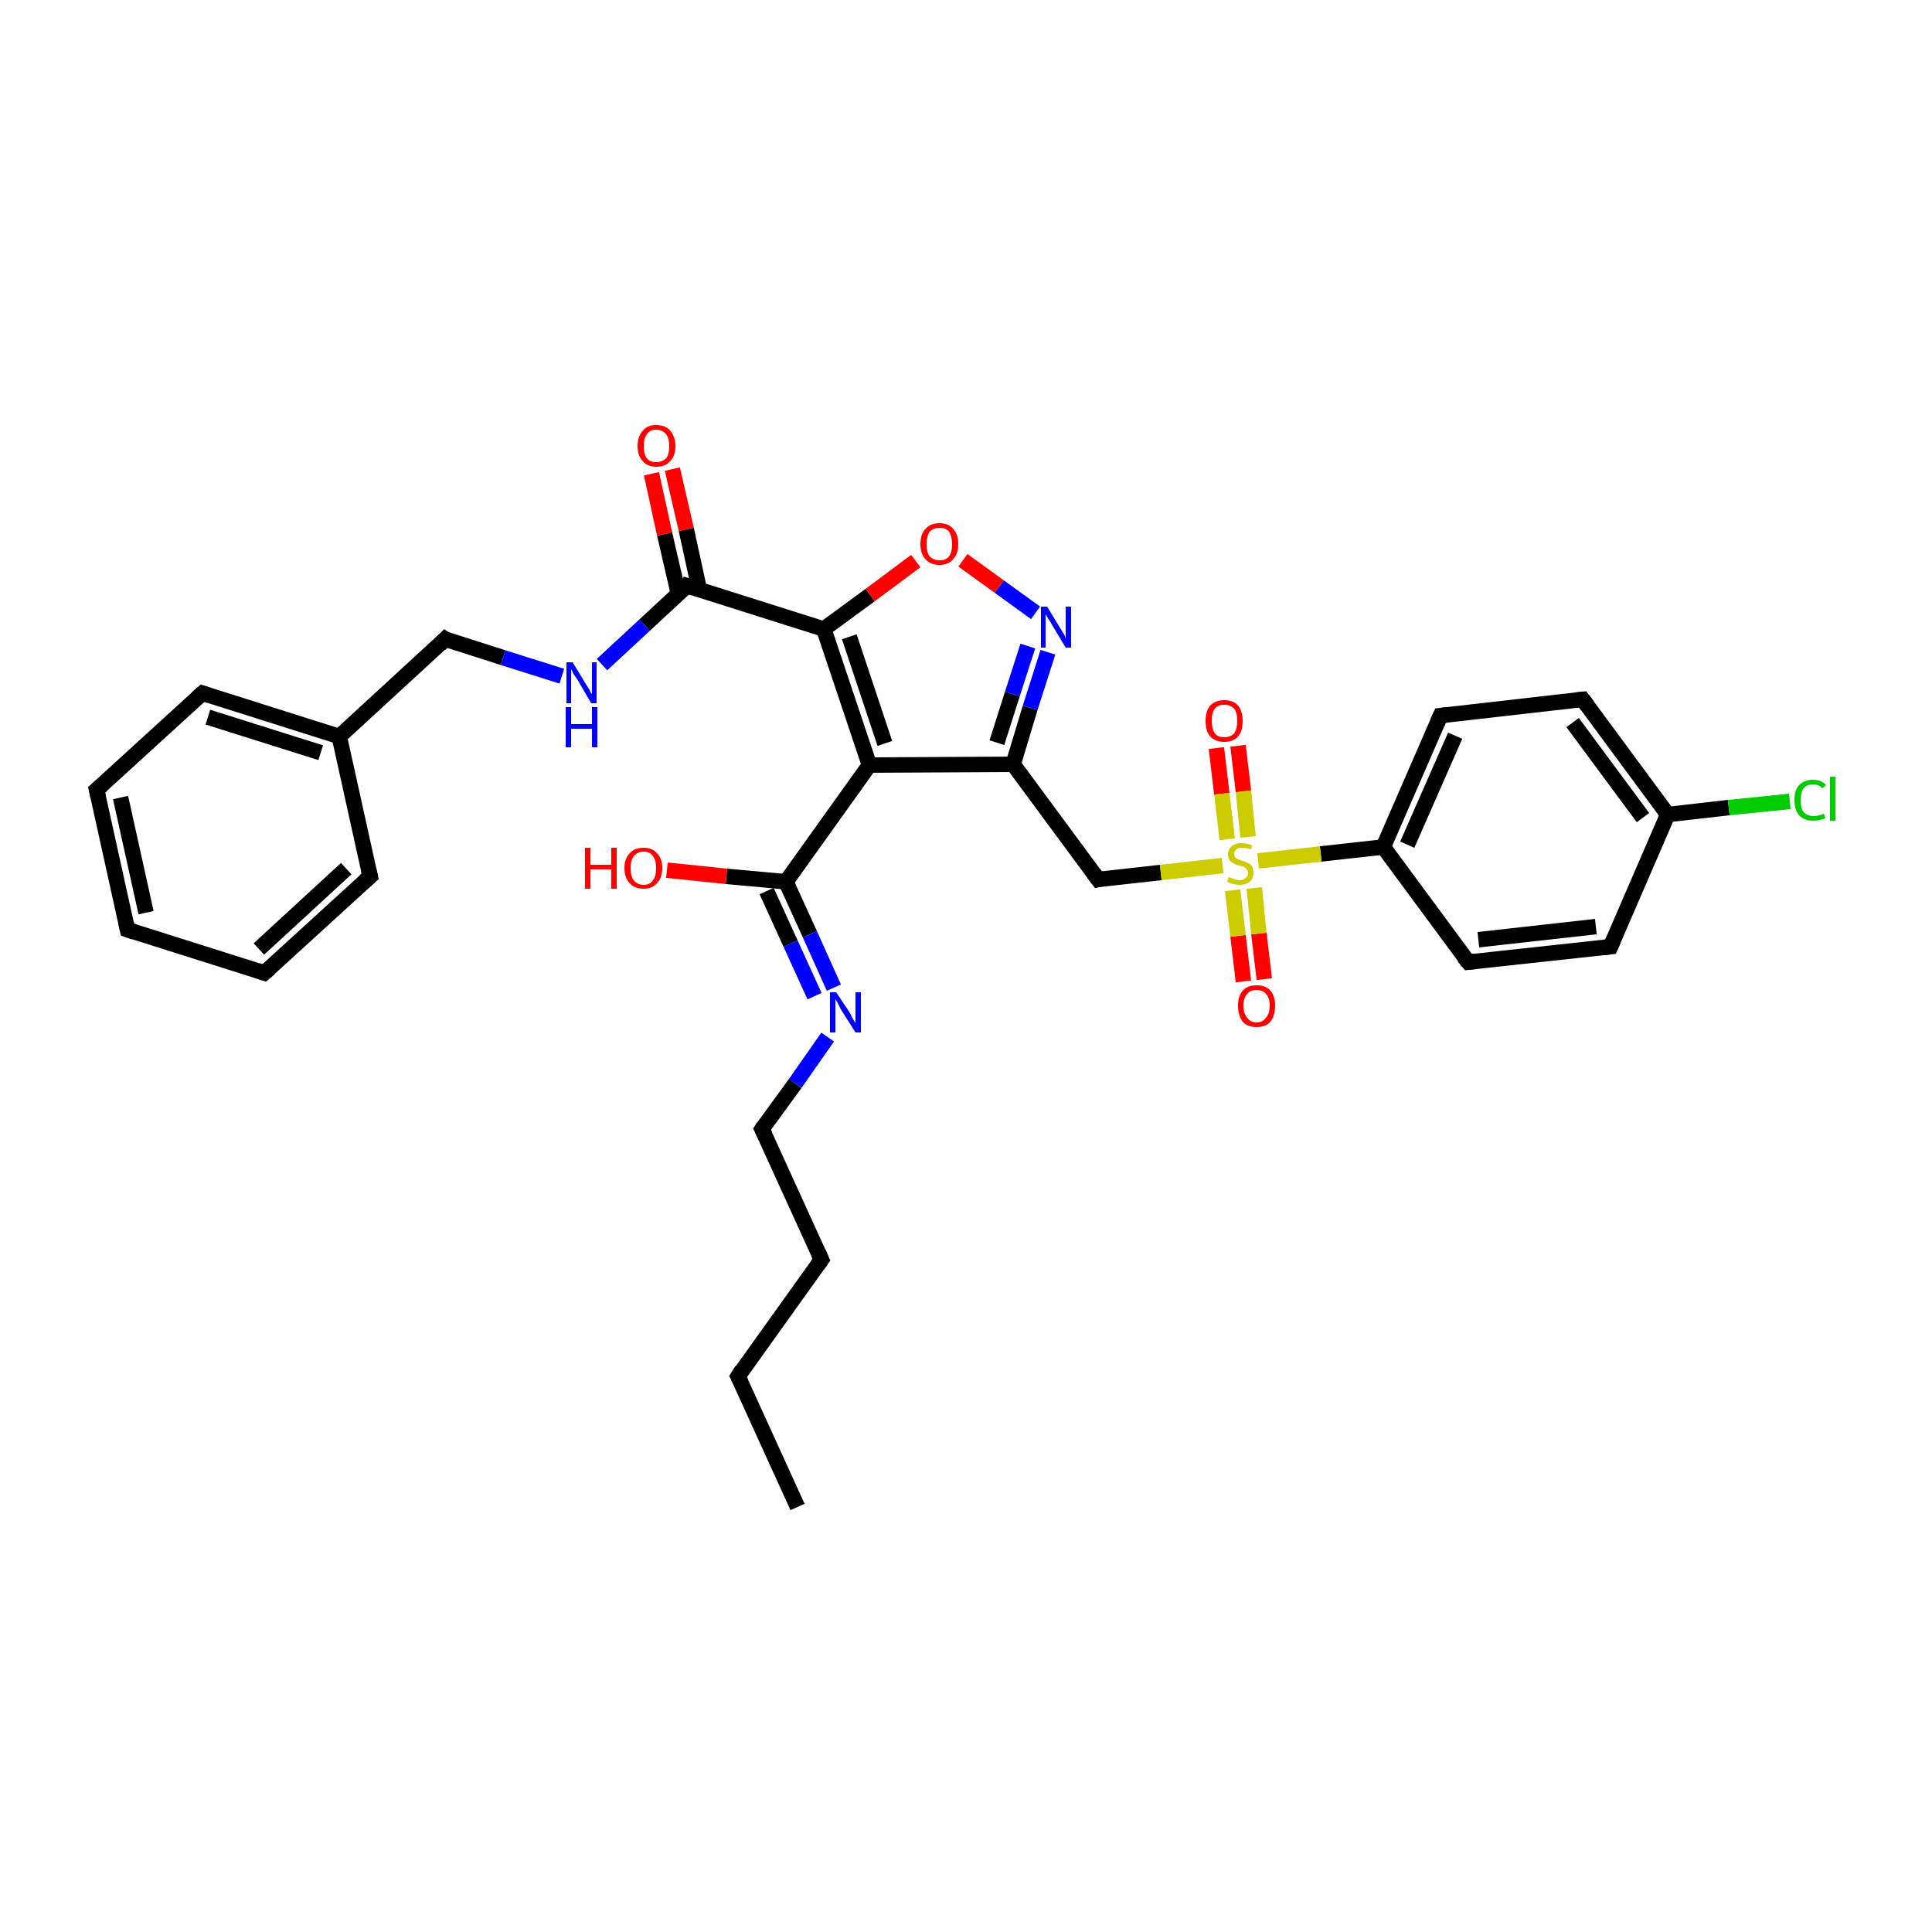 <?xml version='1.0' encoding='iso-8859-1'?>
<svg version='1.1' baseProfile='full'
              xmlns='http://www.w3.org/2000/svg'
                      xmlns:rdkit='http://www.rdkit.org/xml'
                      xmlns:xlink='http://www.w3.org/1999/xlink'
                  xml:space='preserve'
width='250px' height='250px' viewBox='0 0 250 250'>
<!-- END OF HEADER -->
<rect style='opacity:1.0;fill:#FFFFFF;stroke:none' width='250.0' height='250.0' x='0.0' y='0.0'> </rect>
<path class='bond-0 atom-0 atom-1' d='M 103.2,195.0 L 95.5,178.1' style='fill:none;fill-rule:evenodd;stroke:#000000;stroke-width:2.0px;stroke-linecap:butt;stroke-linejoin:miter;stroke-opacity:1' />
<path class='bond-1 atom-1 atom-2' d='M 95.5,178.1 L 106.3,163.0' style='fill:none;fill-rule:evenodd;stroke:#000000;stroke-width:2.0px;stroke-linecap:butt;stroke-linejoin:miter;stroke-opacity:1' />
<path class='bond-2 atom-2 atom-12' d='M 106.3,163.0 L 98.6,146.1' style='fill:none;fill-rule:evenodd;stroke:#000000;stroke-width:2.0px;stroke-linecap:butt;stroke-linejoin:miter;stroke-opacity:1' />
<path class='bond-3 atom-3 atom-4' d='M 16.5,120.3 L 12.5,102.2' style='fill:none;fill-rule:evenodd;stroke:#000000;stroke-width:2.0px;stroke-linecap:butt;stroke-linejoin:miter;stroke-opacity:1' />
<path class='bond-3 atom-3 atom-4' d='M 18.9,118.1 L 15.6,103.2' style='fill:none;fill-rule:evenodd;stroke:#000000;stroke-width:2.0px;stroke-linecap:butt;stroke-linejoin:miter;stroke-opacity:1' />
<path class='bond-4 atom-3 atom-5' d='M 16.5,120.3 L 34.2,125.9' style='fill:none;fill-rule:evenodd;stroke:#000000;stroke-width:2.0px;stroke-linecap:butt;stroke-linejoin:miter;stroke-opacity:1' />
<path class='bond-5 atom-4 atom-6' d='M 12.5,102.2 L 26.2,89.7' style='fill:none;fill-rule:evenodd;stroke:#000000;stroke-width:2.0px;stroke-linecap:butt;stroke-linejoin:miter;stroke-opacity:1' />
<path class='bond-6 atom-5 atom-7' d='M 34.2,125.9 L 47.9,113.4' style='fill:none;fill-rule:evenodd;stroke:#000000;stroke-width:2.0px;stroke-linecap:butt;stroke-linejoin:miter;stroke-opacity:1' />
<path class='bond-6 atom-5 atom-7' d='M 33.5,122.8 L 44.8,112.4' style='fill:none;fill-rule:evenodd;stroke:#000000;stroke-width:2.0px;stroke-linecap:butt;stroke-linejoin:miter;stroke-opacity:1' />
<path class='bond-7 atom-6 atom-15' d='M 26.2,89.7 L 43.9,95.3' style='fill:none;fill-rule:evenodd;stroke:#000000;stroke-width:2.0px;stroke-linecap:butt;stroke-linejoin:miter;stroke-opacity:1' />
<path class='bond-7 atom-6 atom-15' d='M 26.9,92.8 L 41.5,97.4' style='fill:none;fill-rule:evenodd;stroke:#000000;stroke-width:2.0px;stroke-linecap:butt;stroke-linejoin:miter;stroke-opacity:1' />
<path class='bond-8 atom-7 atom-15' d='M 47.9,113.4 L 43.9,95.3' style='fill:none;fill-rule:evenodd;stroke:#000000;stroke-width:2.0px;stroke-linecap:butt;stroke-linejoin:miter;stroke-opacity:1' />
<path class='bond-9 atom-8 atom-10' d='M 208.4,122.5 L 190.0,124.5' style='fill:none;fill-rule:evenodd;stroke:#000000;stroke-width:2.0px;stroke-linecap:butt;stroke-linejoin:miter;stroke-opacity:1' />
<path class='bond-9 atom-8 atom-10' d='M 206.5,119.9 L 191.3,121.6' style='fill:none;fill-rule:evenodd;stroke:#000000;stroke-width:2.0px;stroke-linecap:butt;stroke-linejoin:miter;stroke-opacity:1' />
<path class='bond-10 atom-8 atom-16' d='M 208.4,122.5 L 215.8,105.4' style='fill:none;fill-rule:evenodd;stroke:#000000;stroke-width:2.0px;stroke-linecap:butt;stroke-linejoin:miter;stroke-opacity:1' />
<path class='bond-11 atom-9 atom-11' d='M 204.8,90.5 L 186.4,92.6' style='fill:none;fill-rule:evenodd;stroke:#000000;stroke-width:2.0px;stroke-linecap:butt;stroke-linejoin:miter;stroke-opacity:1' />
<path class='bond-12 atom-9 atom-16' d='M 204.8,90.5 L 215.8,105.4' style='fill:none;fill-rule:evenodd;stroke:#000000;stroke-width:2.0px;stroke-linecap:butt;stroke-linejoin:miter;stroke-opacity:1' />
<path class='bond-12 atom-9 atom-16' d='M 203.5,93.5 L 212.6,105.8' style='fill:none;fill-rule:evenodd;stroke:#000000;stroke-width:2.0px;stroke-linecap:butt;stroke-linejoin:miter;stroke-opacity:1' />
<path class='bond-13 atom-10 atom-17' d='M 190.0,124.5 L 179.0,109.6' style='fill:none;fill-rule:evenodd;stroke:#000000;stroke-width:2.0px;stroke-linecap:butt;stroke-linejoin:miter;stroke-opacity:1' />
<path class='bond-14 atom-11 atom-17' d='M 186.4,92.6 L 179.0,109.6' style='fill:none;fill-rule:evenodd;stroke:#000000;stroke-width:2.0px;stroke-linecap:butt;stroke-linejoin:miter;stroke-opacity:1' />
<path class='bond-14 atom-11 atom-17' d='M 188.3,95.2 L 182.1,109.3' style='fill:none;fill-rule:evenodd;stroke:#000000;stroke-width:2.0px;stroke-linecap:butt;stroke-linejoin:miter;stroke-opacity:1' />
<path class='bond-15 atom-12 atom-24' d='M 98.6,146.1 L 102.9,140.2' style='fill:none;fill-rule:evenodd;stroke:#000000;stroke-width:2.0px;stroke-linecap:butt;stroke-linejoin:miter;stroke-opacity:1' />
<path class='bond-15 atom-12 atom-24' d='M 102.9,140.2 L 107.1,134.2' style='fill:none;fill-rule:evenodd;stroke:#0000FF;stroke-width:2.0px;stroke-linecap:butt;stroke-linejoin:miter;stroke-opacity:1' />
<path class='bond-16 atom-13 atom-15' d='M 57.6,82.7 L 43.9,95.3' style='fill:none;fill-rule:evenodd;stroke:#000000;stroke-width:2.0px;stroke-linecap:butt;stroke-linejoin:miter;stroke-opacity:1' />
<path class='bond-17 atom-13 atom-25' d='M 57.6,82.7 L 65.1,85.1' style='fill:none;fill-rule:evenodd;stroke:#000000;stroke-width:2.0px;stroke-linecap:butt;stroke-linejoin:miter;stroke-opacity:1' />
<path class='bond-17 atom-13 atom-25' d='M 65.1,85.1 L 72.7,87.5' style='fill:none;fill-rule:evenodd;stroke:#0000FF;stroke-width:2.0px;stroke-linecap:butt;stroke-linejoin:miter;stroke-opacity:1' />
<path class='bond-18 atom-14 atom-18' d='M 142.1,113.8 L 131.1,98.9' style='fill:none;fill-rule:evenodd;stroke:#000000;stroke-width:2.0px;stroke-linecap:butt;stroke-linejoin:miter;stroke-opacity:1' />
<path class='bond-19 atom-14 atom-32' d='M 142.1,113.8 L 150.2,112.9' style='fill:none;fill-rule:evenodd;stroke:#000000;stroke-width:2.0px;stroke-linecap:butt;stroke-linejoin:miter;stroke-opacity:1' />
<path class='bond-19 atom-14 atom-32' d='M 150.2,112.9 L 158.2,112.0' style='fill:none;fill-rule:evenodd;stroke:#CCCC00;stroke-width:2.0px;stroke-linecap:butt;stroke-linejoin:miter;stroke-opacity:1' />
<path class='bond-20 atom-16 atom-23' d='M 215.8,105.4 L 223.7,104.5' style='fill:none;fill-rule:evenodd;stroke:#000000;stroke-width:2.0px;stroke-linecap:butt;stroke-linejoin:miter;stroke-opacity:1' />
<path class='bond-20 atom-16 atom-23' d='M 223.7,104.5 L 231.6,103.7' style='fill:none;fill-rule:evenodd;stroke:#00CC00;stroke-width:2.0px;stroke-linecap:butt;stroke-linejoin:miter;stroke-opacity:1' />
<path class='bond-21 atom-17 atom-32' d='M 179.0,109.6 L 170.9,110.5' style='fill:none;fill-rule:evenodd;stroke:#000000;stroke-width:2.0px;stroke-linecap:butt;stroke-linejoin:miter;stroke-opacity:1' />
<path class='bond-21 atom-17 atom-32' d='M 170.9,110.5 L 162.8,111.4' style='fill:none;fill-rule:evenodd;stroke:#CCCC00;stroke-width:2.0px;stroke-linecap:butt;stroke-linejoin:miter;stroke-opacity:1' />
<path class='bond-22 atom-18 atom-19' d='M 131.1,98.9 L 112.5,99.0' style='fill:none;fill-rule:evenodd;stroke:#000000;stroke-width:2.0px;stroke-linecap:butt;stroke-linejoin:miter;stroke-opacity:1' />
<path class='bond-23 atom-18 atom-26' d='M 131.1,98.9 L 133.3,91.6' style='fill:none;fill-rule:evenodd;stroke:#000000;stroke-width:2.0px;stroke-linecap:butt;stroke-linejoin:miter;stroke-opacity:1' />
<path class='bond-23 atom-18 atom-26' d='M 133.3,91.6 L 135.6,84.4' style='fill:none;fill-rule:evenodd;stroke:#0000FF;stroke-width:2.0px;stroke-linecap:butt;stroke-linejoin:miter;stroke-opacity:1' />
<path class='bond-23 atom-18 atom-26' d='M 129.0,96.1 L 131.0,89.8' style='fill:none;fill-rule:evenodd;stroke:#000000;stroke-width:2.0px;stroke-linecap:butt;stroke-linejoin:miter;stroke-opacity:1' />
<path class='bond-23 atom-18 atom-26' d='M 131.0,89.8 L 133.0,83.6' style='fill:none;fill-rule:evenodd;stroke:#0000FF;stroke-width:2.0px;stroke-linecap:butt;stroke-linejoin:miter;stroke-opacity:1' />
<path class='bond-24 atom-19 atom-20' d='M 112.5,99.0 L 106.6,81.4' style='fill:none;fill-rule:evenodd;stroke:#000000;stroke-width:2.0px;stroke-linecap:butt;stroke-linejoin:miter;stroke-opacity:1' />
<path class='bond-24 atom-19 atom-20' d='M 114.5,96.2 L 109.9,82.4' style='fill:none;fill-rule:evenodd;stroke:#000000;stroke-width:2.0px;stroke-linecap:butt;stroke-linejoin:miter;stroke-opacity:1' />
<path class='bond-25 atom-19 atom-21' d='M 112.5,99.0 L 101.7,114.1' style='fill:none;fill-rule:evenodd;stroke:#000000;stroke-width:2.0px;stroke-linecap:butt;stroke-linejoin:miter;stroke-opacity:1' />
<path class='bond-26 atom-20 atom-22' d='M 106.6,81.4 L 88.9,75.8' style='fill:none;fill-rule:evenodd;stroke:#000000;stroke-width:2.0px;stroke-linecap:butt;stroke-linejoin:miter;stroke-opacity:1' />
<path class='bond-27 atom-20 atom-31' d='M 106.6,81.4 L 112.6,77.0' style='fill:none;fill-rule:evenodd;stroke:#000000;stroke-width:2.0px;stroke-linecap:butt;stroke-linejoin:miter;stroke-opacity:1' />
<path class='bond-27 atom-20 atom-31' d='M 112.6,77.0 L 118.5,72.6' style='fill:none;fill-rule:evenodd;stroke:#FF0000;stroke-width:2.0px;stroke-linecap:butt;stroke-linejoin:miter;stroke-opacity:1' />
<path class='bond-28 atom-21 atom-24' d='M 101.7,114.1 L 104.8,120.9' style='fill:none;fill-rule:evenodd;stroke:#000000;stroke-width:2.0px;stroke-linecap:butt;stroke-linejoin:miter;stroke-opacity:1' />
<path class='bond-28 atom-21 atom-24' d='M 104.8,120.9 L 107.9,127.8' style='fill:none;fill-rule:evenodd;stroke:#0000FF;stroke-width:2.0px;stroke-linecap:butt;stroke-linejoin:miter;stroke-opacity:1' />
<path class='bond-28 atom-21 atom-24' d='M 99.2,115.3 L 102.3,122.1' style='fill:none;fill-rule:evenodd;stroke:#000000;stroke-width:2.0px;stroke-linecap:butt;stroke-linejoin:miter;stroke-opacity:1' />
<path class='bond-28 atom-21 atom-24' d='M 102.3,122.1 L 105.4,128.9' style='fill:none;fill-rule:evenodd;stroke:#0000FF;stroke-width:2.0px;stroke-linecap:butt;stroke-linejoin:miter;stroke-opacity:1' />
<path class='bond-29 atom-21 atom-27' d='M 101.7,114.1 L 94.0,113.4' style='fill:none;fill-rule:evenodd;stroke:#000000;stroke-width:2.0px;stroke-linecap:butt;stroke-linejoin:miter;stroke-opacity:1' />
<path class='bond-29 atom-21 atom-27' d='M 94.0,113.4 L 86.3,112.6' style='fill:none;fill-rule:evenodd;stroke:#FF0000;stroke-width:2.0px;stroke-linecap:butt;stroke-linejoin:miter;stroke-opacity:1' />
<path class='bond-30 atom-22 atom-25' d='M 88.9,75.8 L 83.4,80.9' style='fill:none;fill-rule:evenodd;stroke:#000000;stroke-width:2.0px;stroke-linecap:butt;stroke-linejoin:miter;stroke-opacity:1' />
<path class='bond-30 atom-22 atom-25' d='M 83.4,80.9 L 77.9,86.0' style='fill:none;fill-rule:evenodd;stroke:#0000FF;stroke-width:2.0px;stroke-linecap:butt;stroke-linejoin:miter;stroke-opacity:1' />
<path class='bond-31 atom-22 atom-28' d='M 90.5,76.3 L 88.8,68.5' style='fill:none;fill-rule:evenodd;stroke:#000000;stroke-width:2.0px;stroke-linecap:butt;stroke-linejoin:miter;stroke-opacity:1' />
<path class='bond-31 atom-22 atom-28' d='M 88.8,68.5 L 87.0,60.7' style='fill:none;fill-rule:evenodd;stroke:#FF0000;stroke-width:2.0px;stroke-linecap:butt;stroke-linejoin:miter;stroke-opacity:1' />
<path class='bond-31 atom-22 atom-28' d='M 87.8,76.9 L 86.0,69.1' style='fill:none;fill-rule:evenodd;stroke:#000000;stroke-width:2.0px;stroke-linecap:butt;stroke-linejoin:miter;stroke-opacity:1' />
<path class='bond-31 atom-22 atom-28' d='M 86.0,69.1 L 84.3,61.3' style='fill:none;fill-rule:evenodd;stroke:#FF0000;stroke-width:2.0px;stroke-linecap:butt;stroke-linejoin:miter;stroke-opacity:1' />
<path class='bond-32 atom-26 atom-31' d='M 134.0,79.3 L 129.3,75.9' style='fill:none;fill-rule:evenodd;stroke:#0000FF;stroke-width:2.0px;stroke-linecap:butt;stroke-linejoin:miter;stroke-opacity:1' />
<path class='bond-32 atom-26 atom-31' d='M 129.3,75.9 L 124.6,72.5' style='fill:none;fill-rule:evenodd;stroke:#FF0000;stroke-width:2.0px;stroke-linecap:butt;stroke-linejoin:miter;stroke-opacity:1' />
<path class='bond-33 atom-29 atom-32' d='M 160.9,127.0 L 160.2,121.1' style='fill:none;fill-rule:evenodd;stroke:#FF0000;stroke-width:2.0px;stroke-linecap:butt;stroke-linejoin:miter;stroke-opacity:1' />
<path class='bond-33 atom-29 atom-32' d='M 160.2,121.1 L 159.5,115.2' style='fill:none;fill-rule:evenodd;stroke:#CCCC00;stroke-width:2.0px;stroke-linecap:butt;stroke-linejoin:miter;stroke-opacity:1' />
<path class='bond-33 atom-29 atom-32' d='M 163.6,126.7 L 162.9,120.8' style='fill:none;fill-rule:evenodd;stroke:#FF0000;stroke-width:2.0px;stroke-linecap:butt;stroke-linejoin:miter;stroke-opacity:1' />
<path class='bond-33 atom-29 atom-32' d='M 162.9,120.8 L 162.3,114.9' style='fill:none;fill-rule:evenodd;stroke:#CCCC00;stroke-width:2.0px;stroke-linecap:butt;stroke-linejoin:miter;stroke-opacity:1' />
<path class='bond-34 atom-30 atom-32' d='M 160.2,96.5 L 160.9,102.4' style='fill:none;fill-rule:evenodd;stroke:#FF0000;stroke-width:2.0px;stroke-linecap:butt;stroke-linejoin:miter;stroke-opacity:1' />
<path class='bond-34 atom-30 atom-32' d='M 160.9,102.4 L 161.5,108.3' style='fill:none;fill-rule:evenodd;stroke:#CCCC00;stroke-width:2.0px;stroke-linecap:butt;stroke-linejoin:miter;stroke-opacity:1' />
<path class='bond-34 atom-30 atom-32' d='M 157.4,96.8 L 158.1,102.7' style='fill:none;fill-rule:evenodd;stroke:#FF0000;stroke-width:2.0px;stroke-linecap:butt;stroke-linejoin:miter;stroke-opacity:1' />
<path class='bond-34 atom-30 atom-32' d='M 158.1,102.7 L 158.8,108.6' style='fill:none;fill-rule:evenodd;stroke:#CCCC00;stroke-width:2.0px;stroke-linecap:butt;stroke-linejoin:miter;stroke-opacity:1' />
<path d='M 95.9,178.9 L 95.5,178.1 L 96.0,177.3' style='fill:none;stroke:#000000;stroke-width:2.0px;stroke-linecap:butt;stroke-linejoin:miter;stroke-opacity:1;' />
<path d='M 105.8,163.7 L 106.3,163.0 L 105.9,162.1' style='fill:none;stroke:#000000;stroke-width:2.0px;stroke-linecap:butt;stroke-linejoin:miter;stroke-opacity:1;' />
<path d='M 16.3,119.4 L 16.5,120.3 L 17.4,120.6' style='fill:none;stroke:#000000;stroke-width:2.0px;stroke-linecap:butt;stroke-linejoin:miter;stroke-opacity:1;' />
<path d='M 12.7,103.1 L 12.5,102.2 L 13.2,101.6' style='fill:none;stroke:#000000;stroke-width:2.0px;stroke-linecap:butt;stroke-linejoin:miter;stroke-opacity:1;' />
<path d='M 33.3,125.6 L 34.2,125.9 L 34.9,125.3' style='fill:none;stroke:#000000;stroke-width:2.0px;stroke-linecap:butt;stroke-linejoin:miter;stroke-opacity:1;' />
<path d='M 25.5,90.3 L 26.2,89.7 L 27.1,90.0' style='fill:none;stroke:#000000;stroke-width:2.0px;stroke-linecap:butt;stroke-linejoin:miter;stroke-opacity:1;' />
<path d='M 47.2,114.0 L 47.9,113.4 L 47.7,112.5' style='fill:none;stroke:#000000;stroke-width:2.0px;stroke-linecap:butt;stroke-linejoin:miter;stroke-opacity:1;' />
<path d='M 207.5,122.6 L 208.4,122.5 L 208.8,121.6' style='fill:none;stroke:#000000;stroke-width:2.0px;stroke-linecap:butt;stroke-linejoin:miter;stroke-opacity:1;' />
<path d='M 203.9,90.6 L 204.8,90.5 L 205.4,91.3' style='fill:none;stroke:#000000;stroke-width:2.0px;stroke-linecap:butt;stroke-linejoin:miter;stroke-opacity:1;' />
<path d='M 190.9,124.4 L 190.0,124.5 L 189.4,123.8' style='fill:none;stroke:#000000;stroke-width:2.0px;stroke-linecap:butt;stroke-linejoin:miter;stroke-opacity:1;' />
<path d='M 187.3,92.5 L 186.4,92.6 L 186.0,93.5' style='fill:none;stroke:#000000;stroke-width:2.0px;stroke-linecap:butt;stroke-linejoin:miter;stroke-opacity:1;' />
<path d='M 99.0,146.9 L 98.6,146.1 L 98.8,145.8' style='fill:none;stroke:#000000;stroke-width:2.0px;stroke-linecap:butt;stroke-linejoin:miter;stroke-opacity:1;' />
<path d='M 56.9,83.4 L 57.6,82.7 L 57.9,82.9' style='fill:none;stroke:#000000;stroke-width:2.0px;stroke-linecap:butt;stroke-linejoin:miter;stroke-opacity:1;' />
<path d='M 141.5,113.0 L 142.1,113.8 L 142.5,113.7' style='fill:none;stroke:#000000;stroke-width:2.0px;stroke-linecap:butt;stroke-linejoin:miter;stroke-opacity:1;' />
<path d='M 89.8,76.1 L 88.9,75.8 L 88.7,76.1' style='fill:none;stroke:#000000;stroke-width:2.0px;stroke-linecap:butt;stroke-linejoin:miter;stroke-opacity:1;' />
<path class='atom-23' d='M 232.2 103.5
Q 232.2 102.2, 232.8 101.6
Q 233.5 100.9, 234.6 100.9
Q 235.7 100.9, 236.3 101.6
L 235.8 102.0
Q 235.4 101.5, 234.6 101.5
Q 233.8 101.5, 233.4 102.0
Q 233.0 102.5, 233.0 103.5
Q 233.0 104.6, 233.4 105.1
Q 233.9 105.6, 234.7 105.6
Q 235.3 105.6, 236.0 105.3
L 236.2 105.9
Q 235.9 106.0, 235.5 106.1
Q 235.1 106.2, 234.6 106.2
Q 233.5 106.2, 232.8 105.5
Q 232.2 104.8, 232.2 103.5
' fill='#00CC00'/>
<path class='atom-23' d='M 236.8 100.5
L 237.5 100.5
L 237.5 106.2
L 236.8 106.2
L 236.8 100.5
' fill='#00CC00'/>
<path class='atom-24' d='M 108.2 128.4
L 110.0 131.1
Q 110.1 131.4, 110.4 131.9
Q 110.7 132.4, 110.7 132.4
L 110.7 128.4
L 111.4 128.4
L 111.4 133.6
L 110.7 133.6
L 108.8 130.6
Q 108.6 130.2, 108.4 129.8
Q 108.2 129.4, 108.1 129.3
L 108.1 133.6
L 107.4 133.6
L 107.4 128.4
L 108.2 128.4
' fill='#0000FF'/>
<path class='atom-25' d='M 74.1 85.7
L 75.8 88.5
Q 76.0 88.8, 76.3 89.3
Q 76.5 89.8, 76.6 89.8
L 76.6 85.7
L 77.2 85.7
L 77.2 91.0
L 76.5 91.0
L 74.7 87.9
Q 74.5 87.6, 74.2 87.2
Q 74.0 86.7, 73.9 86.6
L 73.9 91.0
L 73.3 91.0
L 73.3 85.7
L 74.1 85.7
' fill='#0000FF'/>
<path class='atom-25' d='M 73.2 91.5
L 73.9 91.5
L 73.9 93.7
L 76.6 93.7
L 76.6 91.5
L 77.3 91.5
L 77.3 96.7
L 76.6 96.7
L 76.6 94.3
L 73.9 94.3
L 73.9 96.7
L 73.2 96.7
L 73.2 91.5
' fill='#0000FF'/>
<path class='atom-26' d='M 135.5 78.5
L 137.2 81.3
Q 137.4 81.6, 137.7 82.1
Q 137.9 82.6, 137.9 82.6
L 137.9 78.5
L 138.6 78.5
L 138.6 83.8
L 137.9 83.8
L 136.1 80.8
Q 135.9 80.4, 135.6 80.0
Q 135.4 79.6, 135.3 79.5
L 135.3 83.8
L 134.7 83.8
L 134.7 78.5
L 135.5 78.5
' fill='#0000FF'/>
<path class='atom-27' d='M 75.7 109.7
L 76.4 109.7
L 76.4 111.9
L 79.1 111.9
L 79.1 109.7
L 79.8 109.7
L 79.8 115.0
L 79.1 115.0
L 79.1 112.5
L 76.4 112.5
L 76.4 115.0
L 75.7 115.0
L 75.7 109.7
' fill='#FF0000'/>
<path class='atom-27' d='M 80.8 112.3
Q 80.8 111.1, 81.5 110.4
Q 82.1 109.7, 83.3 109.7
Q 84.4 109.7, 85.0 110.4
Q 85.7 111.1, 85.7 112.3
Q 85.7 113.6, 85.0 114.3
Q 84.4 115.0, 83.3 115.0
Q 82.1 115.0, 81.5 114.3
Q 80.8 113.6, 80.8 112.3
M 83.3 114.5
Q 84.1 114.5, 84.5 113.9
Q 84.9 113.4, 84.9 112.3
Q 84.9 111.3, 84.5 110.8
Q 84.1 110.2, 83.3 110.2
Q 82.5 110.2, 82.0 110.8
Q 81.6 111.3, 81.6 112.3
Q 81.6 113.4, 82.0 113.9
Q 82.5 114.5, 83.3 114.5
' fill='#FF0000'/>
<path class='atom-28' d='M 82.5 57.7
Q 82.5 56.5, 83.2 55.7
Q 83.8 55.0, 84.9 55.0
Q 86.1 55.0, 86.7 55.7
Q 87.4 56.5, 87.4 57.7
Q 87.4 59.0, 86.7 59.7
Q 86.1 60.4, 84.9 60.4
Q 83.8 60.4, 83.2 59.7
Q 82.5 59.0, 82.5 57.7
M 84.9 59.8
Q 85.7 59.8, 86.2 59.3
Q 86.6 58.8, 86.6 57.7
Q 86.6 56.7, 86.2 56.2
Q 85.7 55.6, 84.9 55.6
Q 84.1 55.6, 83.7 56.2
Q 83.3 56.7, 83.3 57.7
Q 83.3 58.8, 83.7 59.3
Q 84.1 59.8, 84.9 59.8
' fill='#FF0000'/>
<path class='atom-29' d='M 160.2 130.1
Q 160.2 128.9, 160.8 128.2
Q 161.4 127.5, 162.6 127.5
Q 163.8 127.5, 164.4 128.2
Q 165.0 128.9, 165.0 130.1
Q 165.0 131.4, 164.4 132.2
Q 163.8 132.9, 162.6 132.9
Q 161.4 132.9, 160.8 132.2
Q 160.2 131.4, 160.2 130.1
M 162.6 132.3
Q 163.4 132.3, 163.8 131.7
Q 164.3 131.2, 164.3 130.1
Q 164.3 129.1, 163.8 128.6
Q 163.4 128.1, 162.6 128.1
Q 161.8 128.1, 161.4 128.6
Q 160.9 129.1, 160.9 130.1
Q 160.9 131.2, 161.4 131.7
Q 161.8 132.3, 162.6 132.3
' fill='#FF0000'/>
<path class='atom-30' d='M 156.0 93.3
Q 156.0 92.0, 156.6 91.3
Q 157.3 90.6, 158.4 90.6
Q 159.6 90.6, 160.2 91.3
Q 160.8 92.0, 160.8 93.3
Q 160.8 94.6, 160.2 95.3
Q 159.6 96.0, 158.4 96.0
Q 157.3 96.0, 156.6 95.3
Q 156.0 94.6, 156.0 93.3
M 158.4 95.4
Q 159.2 95.4, 159.7 94.9
Q 160.1 94.3, 160.1 93.3
Q 160.1 92.2, 159.7 91.7
Q 159.2 91.2, 158.4 91.2
Q 157.6 91.2, 157.2 91.7
Q 156.8 92.2, 156.8 93.3
Q 156.8 94.3, 157.2 94.9
Q 157.6 95.4, 158.4 95.4
' fill='#FF0000'/>
<path class='atom-31' d='M 119.1 70.4
Q 119.1 69.1, 119.8 68.4
Q 120.4 67.7, 121.6 67.7
Q 122.7 67.7, 123.3 68.4
Q 124.0 69.1, 124.0 70.4
Q 124.0 71.7, 123.3 72.4
Q 122.7 73.1, 121.6 73.1
Q 120.4 73.1, 119.8 72.4
Q 119.1 71.7, 119.1 70.4
M 121.6 72.5
Q 122.4 72.5, 122.8 72.0
Q 123.2 71.5, 123.2 70.4
Q 123.2 69.4, 122.8 68.8
Q 122.4 68.3, 121.6 68.3
Q 120.8 68.3, 120.3 68.8
Q 119.9 69.4, 119.9 70.4
Q 119.9 71.5, 120.3 72.0
Q 120.8 72.5, 121.6 72.5
' fill='#FF0000'/>
<path class='atom-32' d='M 159.0 113.5
Q 159.1 113.5, 159.3 113.6
Q 159.6 113.7, 159.8 113.8
Q 160.1 113.9, 160.4 113.9
Q 160.9 113.9, 161.2 113.6
Q 161.5 113.4, 161.5 113.0
Q 161.5 112.7, 161.3 112.5
Q 161.2 112.3, 161.0 112.2
Q 160.7 112.1, 160.4 112.0
Q 159.9 111.9, 159.6 111.7
Q 159.3 111.6, 159.1 111.3
Q 158.9 111.0, 158.9 110.6
Q 158.9 109.9, 159.4 109.5
Q 159.8 109.1, 160.7 109.1
Q 161.3 109.1, 162.0 109.4
L 161.9 109.9
Q 161.2 109.7, 160.8 109.7
Q 160.2 109.7, 160.0 109.9
Q 159.7 110.1, 159.7 110.5
Q 159.7 110.7, 159.8 110.9
Q 160.0 111.1, 160.2 111.2
Q 160.4 111.3, 160.8 111.4
Q 161.2 111.5, 161.5 111.7
Q 161.8 111.8, 162.0 112.1
Q 162.2 112.4, 162.2 113.0
Q 162.2 113.7, 161.7 114.1
Q 161.2 114.5, 160.4 114.5
Q 160.0 114.5, 159.6 114.4
Q 159.2 114.3, 158.8 114.1
L 159.0 113.5
' fill='#CCCC00'/>
</svg>
